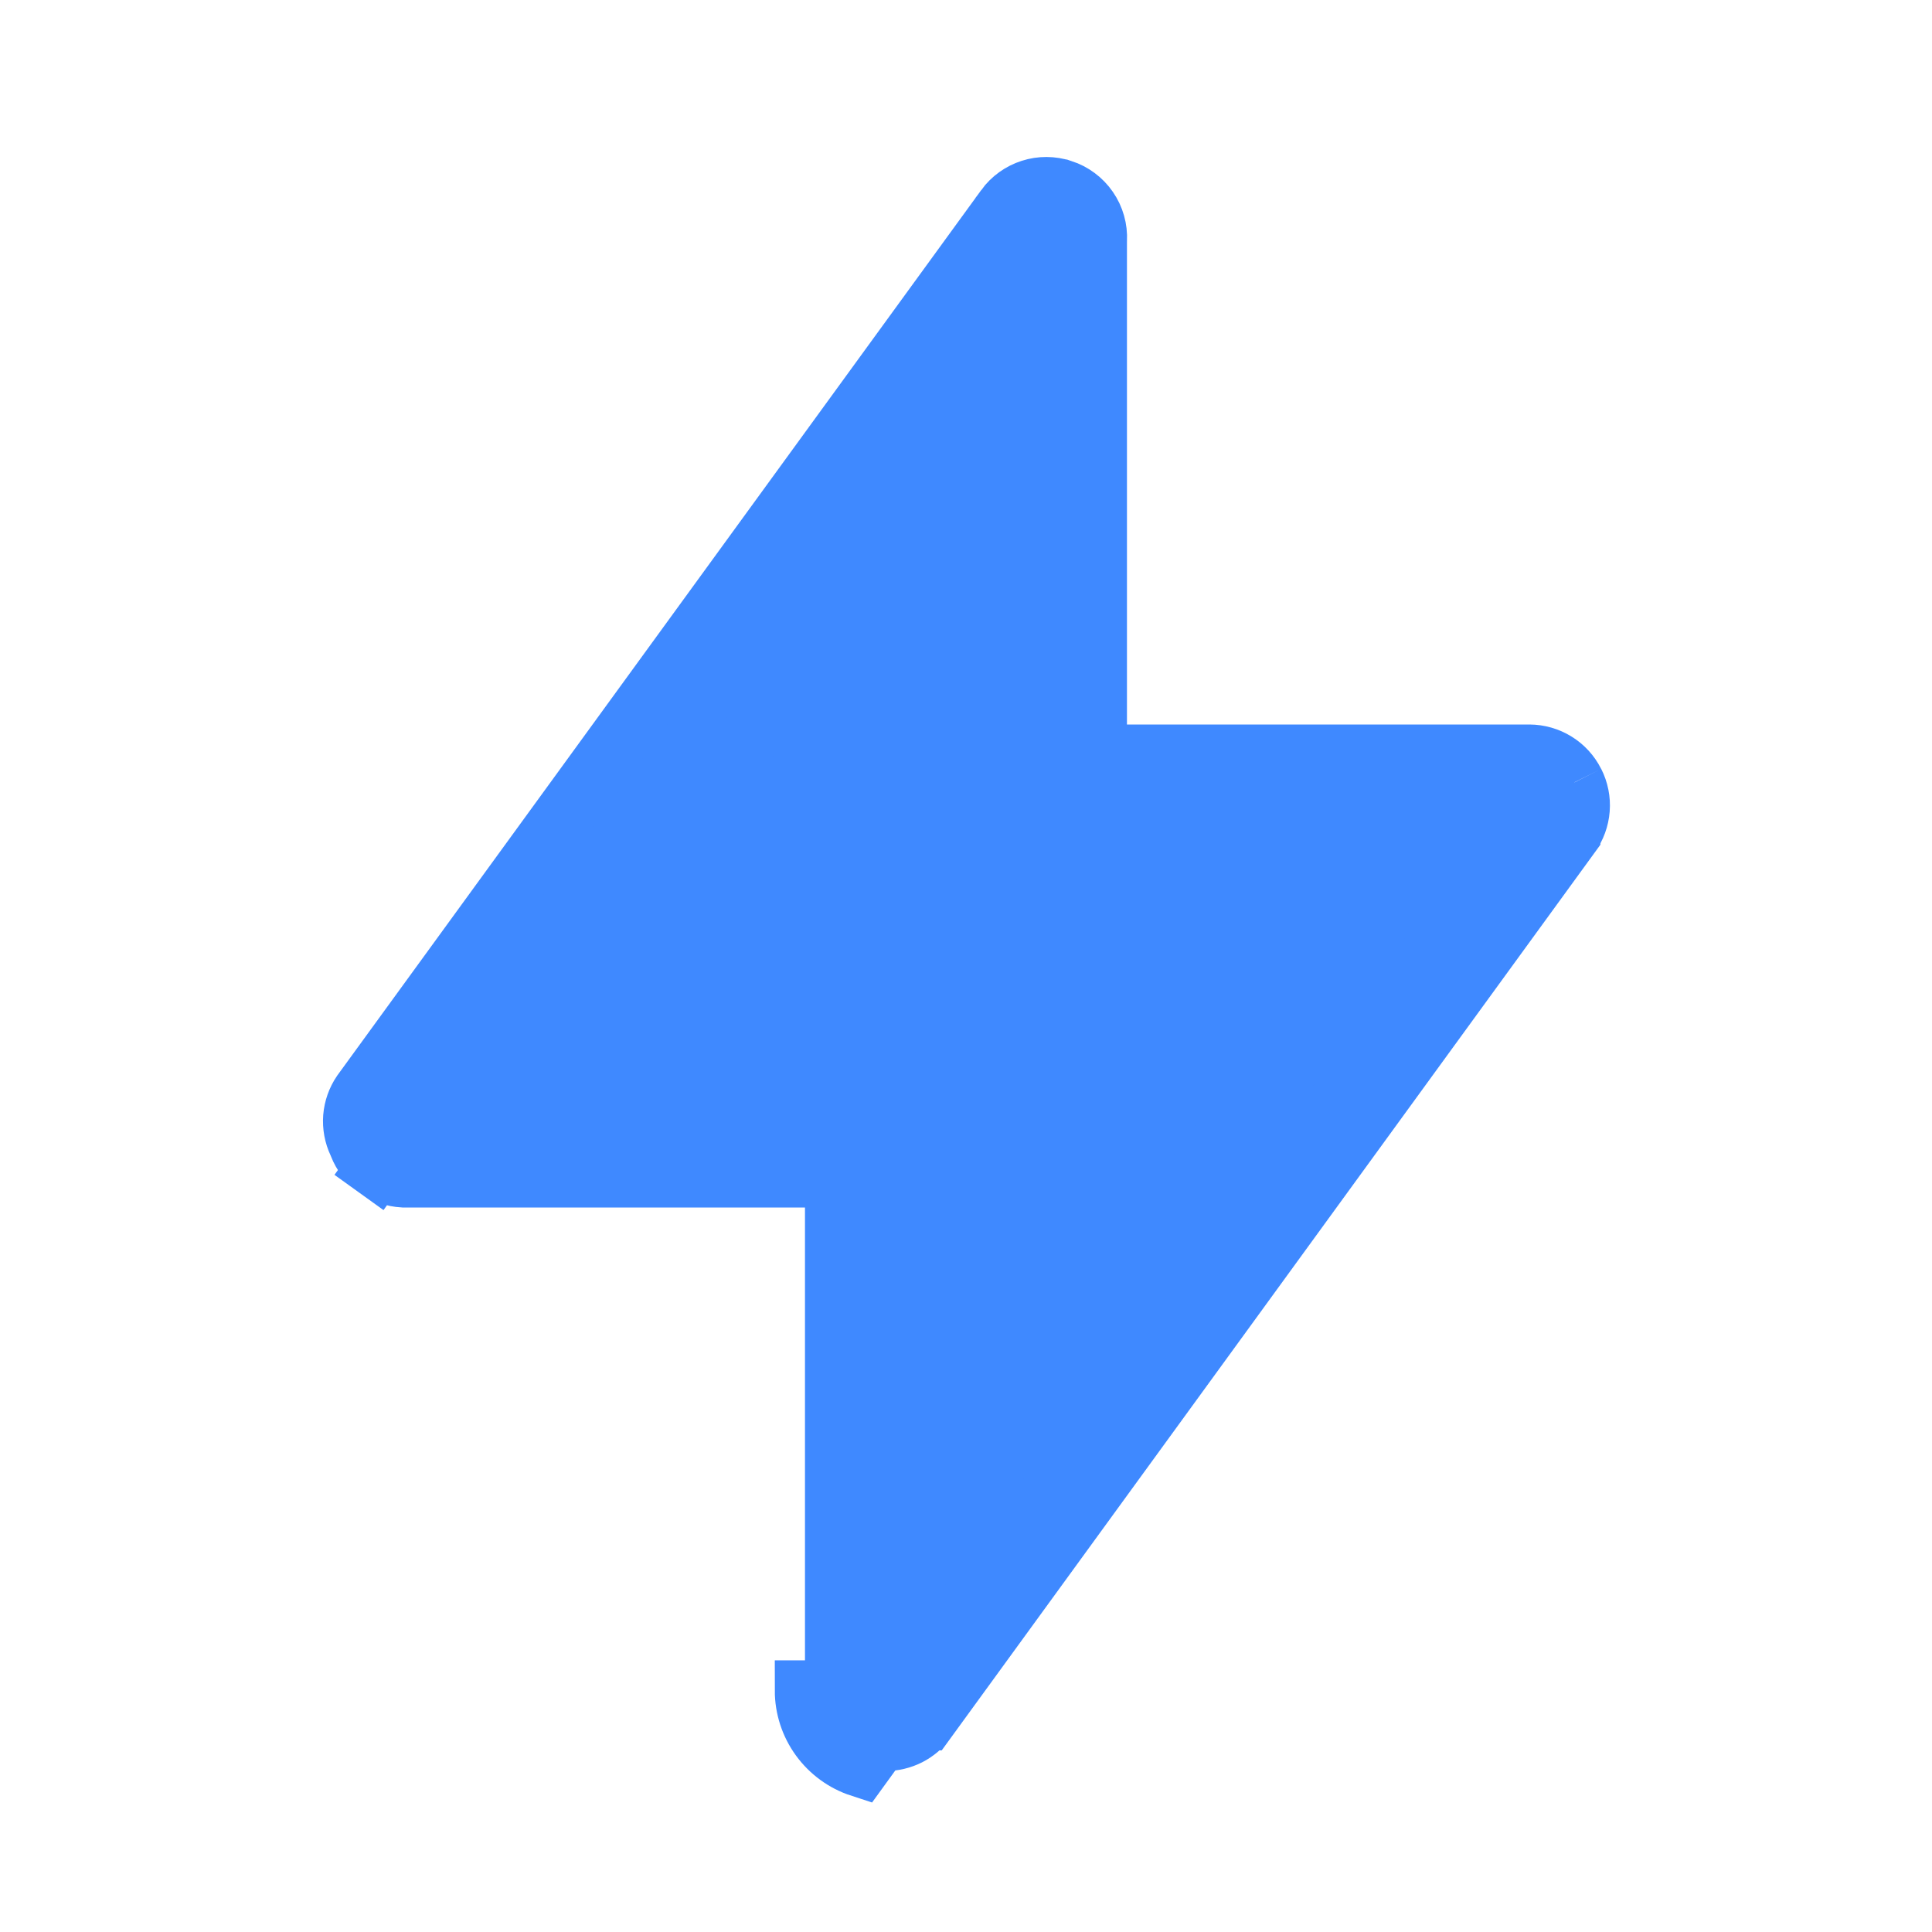 <svg width="32" height="32" viewBox="0 0 32 32" fill="none" xmlns="http://www.w3.org/2000/svg">
<path d="M26.075 12.961L26.073 12.959C26.004 12.821 25.898 12.706 25.767 12.625C25.636 12.544 25.486 12.501 25.332 12.5H18.666H18.166V12V4V3.988L18.167 3.976C18.176 3.793 18.125 3.612 18.021 3.462C17.917 3.311 17.766 3.199 17.592 3.142L17.59 3.142C17.423 3.087 17.242 3.086 17.075 3.14C16.907 3.194 16.761 3.299 16.657 3.441C16.657 3.442 16.657 3.442 16.657 3.442L5.995 18.102C5.913 18.222 5.864 18.361 5.852 18.506C5.841 18.652 5.868 18.799 5.931 18.931L5.939 18.949L5.946 18.967C6.005 19.119 6.106 19.25 6.238 19.345L5.946 19.751L6.238 19.345C6.367 19.438 6.52 19.491 6.679 19.5H13.333H13.833V20L13.833 28L13.833 28M26.075 12.961L14.253 29.267C13.986 29.18 13.753 29.01 13.588 28.783C13.422 28.555 13.333 28.281 13.333 28H13.833M26.075 12.961C26.144 13.097 26.175 13.251 26.163 13.403C26.151 13.556 26.098 13.703 26.008 13.827C26.008 13.827 26.008 13.827 26.008 13.828L15.343 28.492C15.343 28.492 15.342 28.492 15.342 28.493C15.265 28.598 15.163 28.684 15.046 28.744C14.93 28.802 14.802 28.833 14.672 28.834C14.581 28.831 14.491 28.817 14.405 28.79M26.075 12.961L14.405 28.79M13.833 28C13.833 28.176 13.889 28.347 13.992 28.489C14.095 28.63 14.239 28.736 14.405 28.79M13.833 28L14.405 28.79M15.5 23.894V25.439L16.405 24.186L23.072 14.96L23.645 14.167H22.666H17.333C17.112 14.167 16.9 14.079 16.744 13.923C16.588 13.767 16.5 13.555 16.5 13.334V8.107V6.561L15.595 7.814L8.928 17.041L8.355 17.834H9.333H14.666C14.887 17.834 15.1 17.921 15.256 18.078C15.412 18.234 15.5 18.446 15.5 18.667V23.894Z" fill="#3F89FF" stroke="#3F89FF"/>
</svg>

